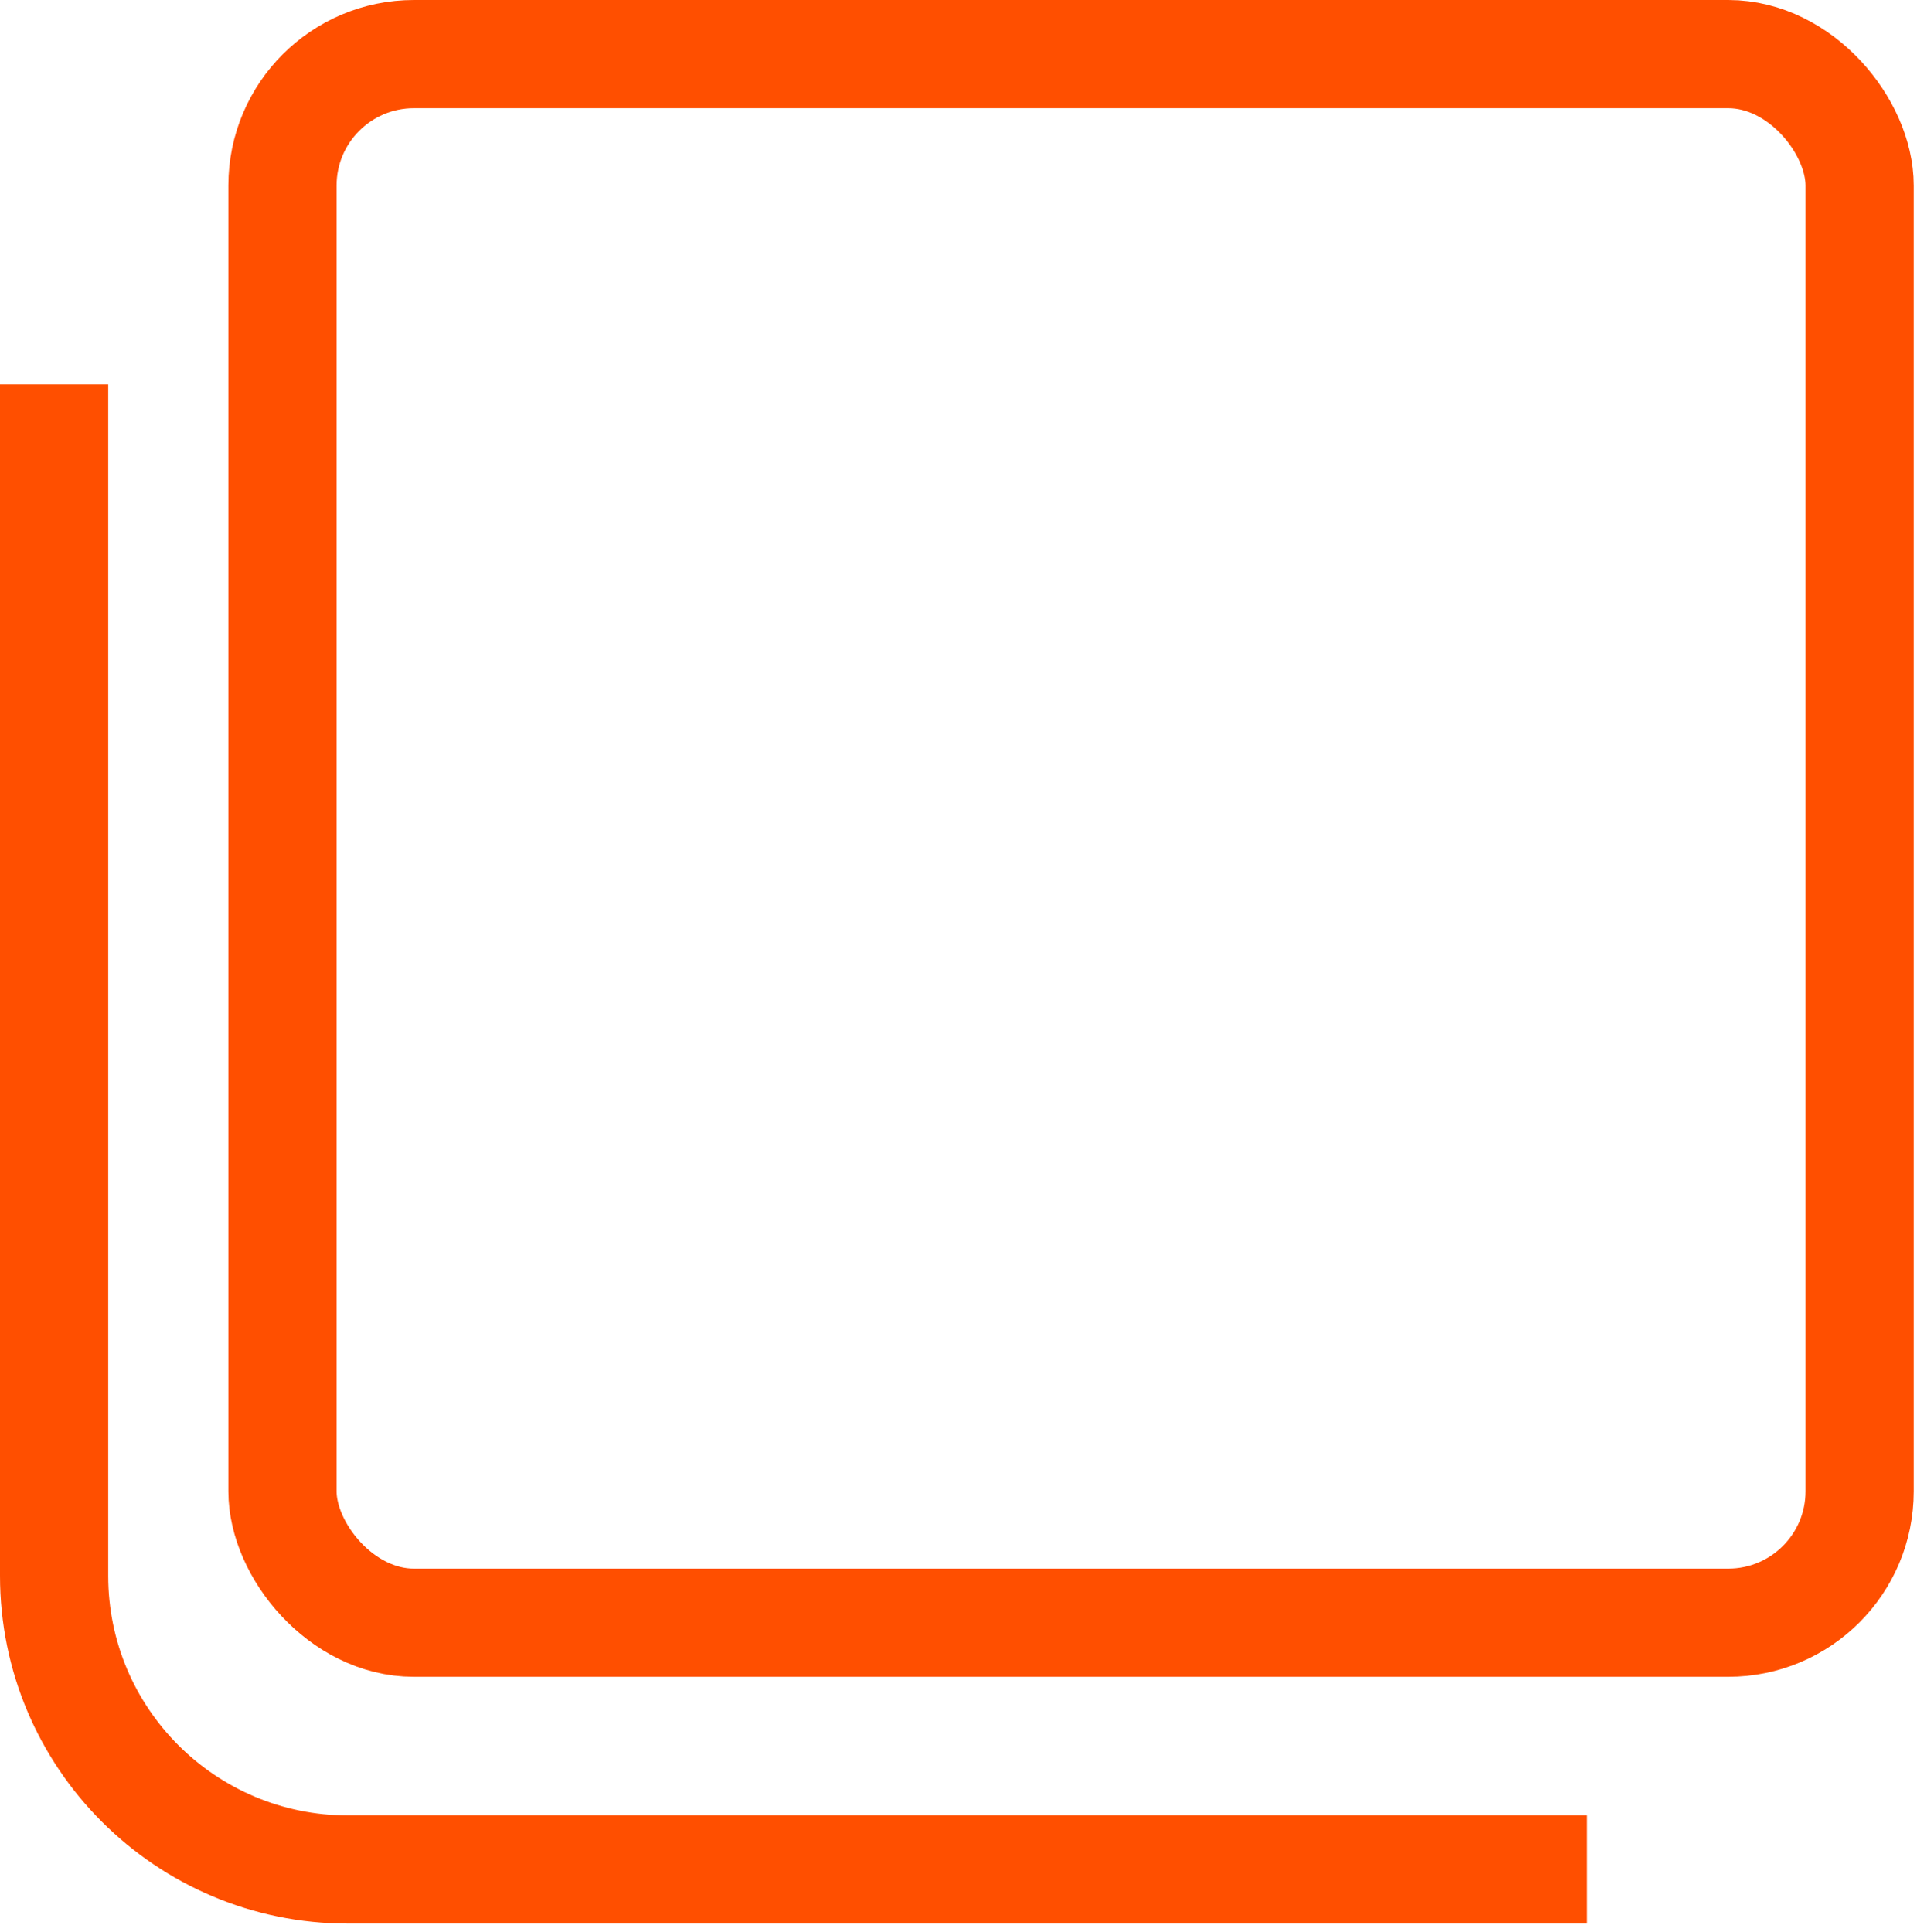 <?xml version="1.0" encoding="UTF-8"?> <svg xmlns="http://www.w3.org/2000/svg" width="124" height="125" viewBox="0 0 124 125" fill="none"><rect x="18.273" y="3.5" width="102.016" height="101.482" rx="8.5" stroke="#FF4F00" stroke-width="7"></rect><path d="M3.5 24.863V101.949C3.5 112.443 12.007 120.949 22.5 120.949H102.646" stroke="#FF4F00" stroke-width="7"></path></svg> 